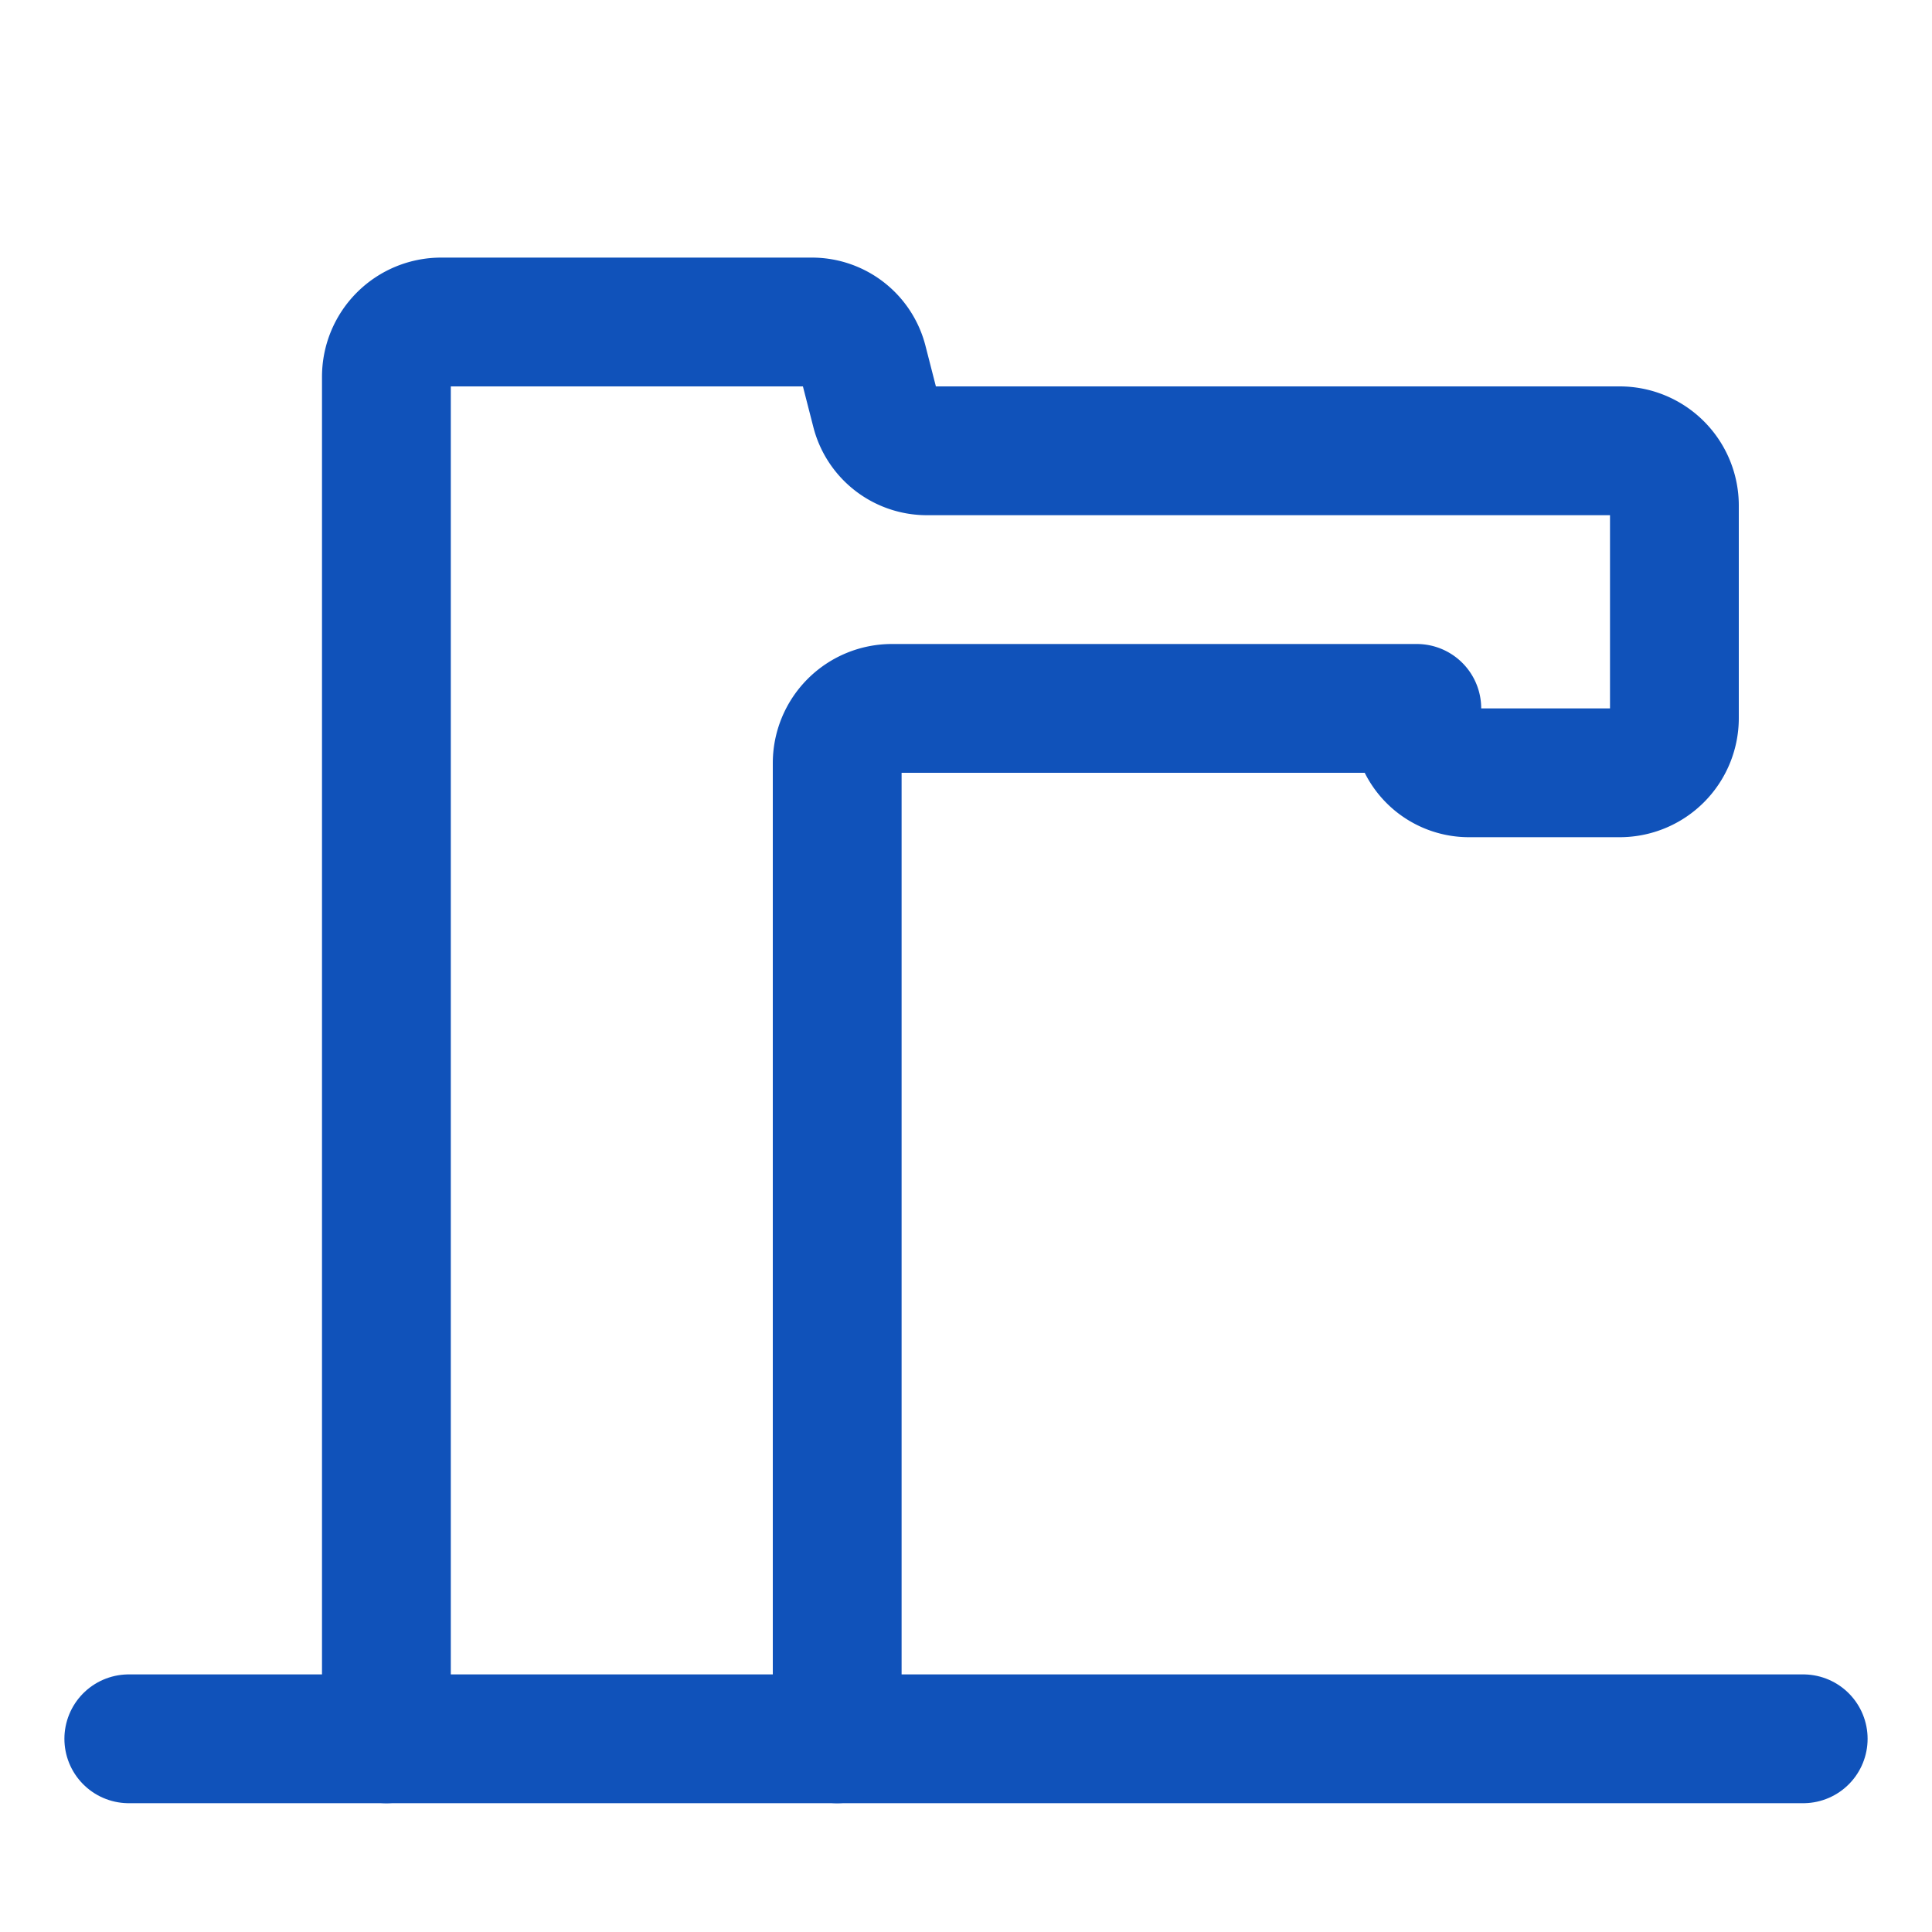 <svg xmlns="http://www.w3.org/2000/svg" width="30" height="30" viewBox="0 0 30 30">
  <defs>
    <style>
      .a, .b {
        fill: none;
        stroke: #1052ba;
        stroke-linecap: round;
        stroke-width: 2px;
      }

      .a {
        stroke-miterlimit: 10;
      }

      .b {
        stroke-linejoin: round;
      }
    </style>
  </defs>
  <line class="a" x1="2" y1="27" x2="28" y2="27"/>
  <path class="b" d="M6,27V5.85A.85.85,0,0,1,6.85,5h5.76a.82.82,0,0,1,.79.61l.2.78a.82.82,0,0,0,.79.61H25.15a.85.85,0,0,1,.85.85v3.3a.85.85,0,0,1-.85.85H22.81a.81.81,0,0,1-.81-.81V11H13.85a.85.85,0,0,0-.85.85V27"/>
</svg>
